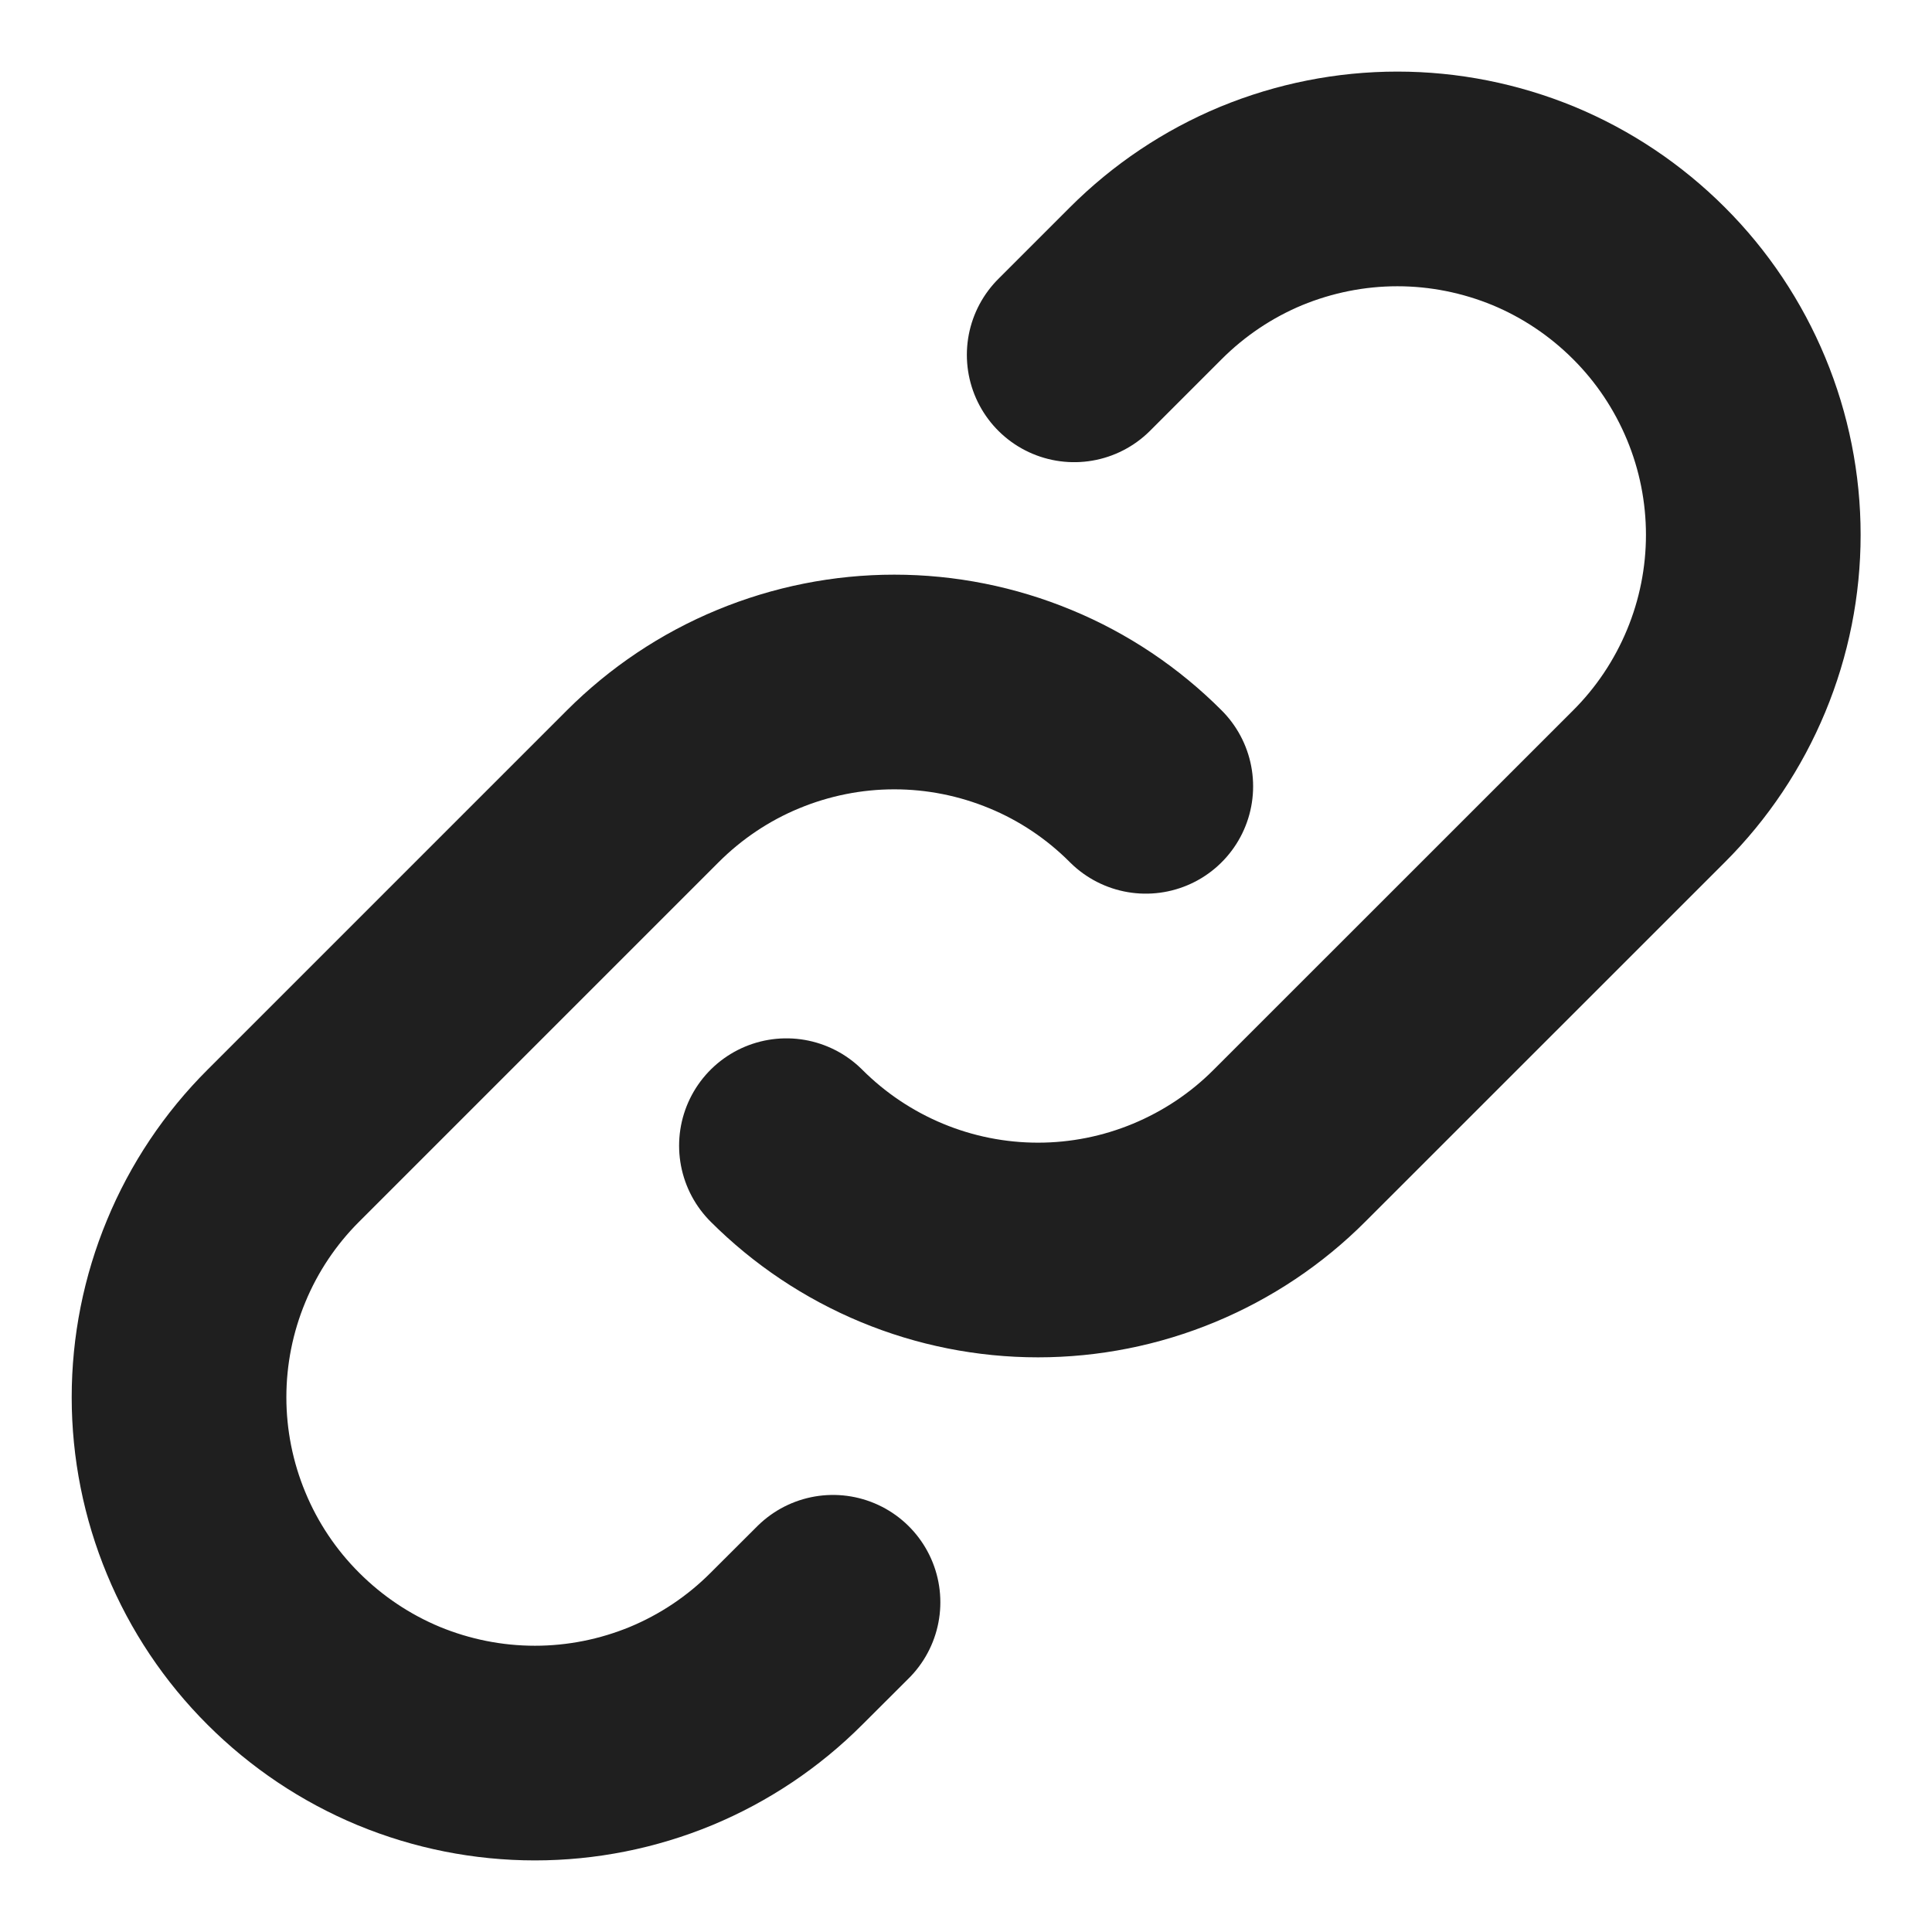 <svg width="18" height="18" viewBox="0 0 18 18" fill="none" xmlns="http://www.w3.org/2000/svg">
<g id="link-outline">
<path id="Vector" d="M10.675 7.326C10.368 7.018 10.003 6.773 9.601 6.607C9.198 6.44 8.767 6.354 8.332 6.354C7.897 6.354 7.466 6.44 7.063 6.607C6.661 6.773 6.296 7.018 5.988 7.326L2.64 10.674C2.332 10.981 2.087 11.347 1.921 11.749C1.754 12.151 1.668 12.582 1.668 13.018C1.668 13.453 1.754 13.884 1.921 14.286C2.087 14.688 2.332 15.054 2.64 15.361C2.948 15.669 3.313 15.914 3.715 16.081C4.117 16.247 4.548 16.333 4.984 16.333C5.419 16.333 5.85 16.247 6.252 16.081C6.654 15.914 7.02 15.669 7.327 15.361L7.761 14.928M7.327 10.674C7.635 10.982 8 11.226 8.402 11.393C8.804 11.56 9.235 11.646 9.671 11.646C10.106 11.646 10.537 11.56 10.939 11.393C11.341 11.226 11.707 10.982 12.014 10.674L15.363 7.326C15.671 7.019 15.915 6.653 16.082 6.251C16.249 5.849 16.335 5.418 16.335 4.983C16.335 4.547 16.249 4.116 16.082 3.714C15.915 3.312 15.671 2.946 15.363 2.639C15.055 2.331 14.69 2.086 14.288 1.919C13.885 1.753 13.454 1.667 13.019 1.667C12.584 1.667 12.153 1.753 11.75 1.919C11.348 2.086 10.983 2.331 10.675 2.639L10.008 3.306" stroke="#1F1F1F" stroke-width="2" stroke-linecap="round" stroke-linejoin="round"/>
</g>
</svg>
